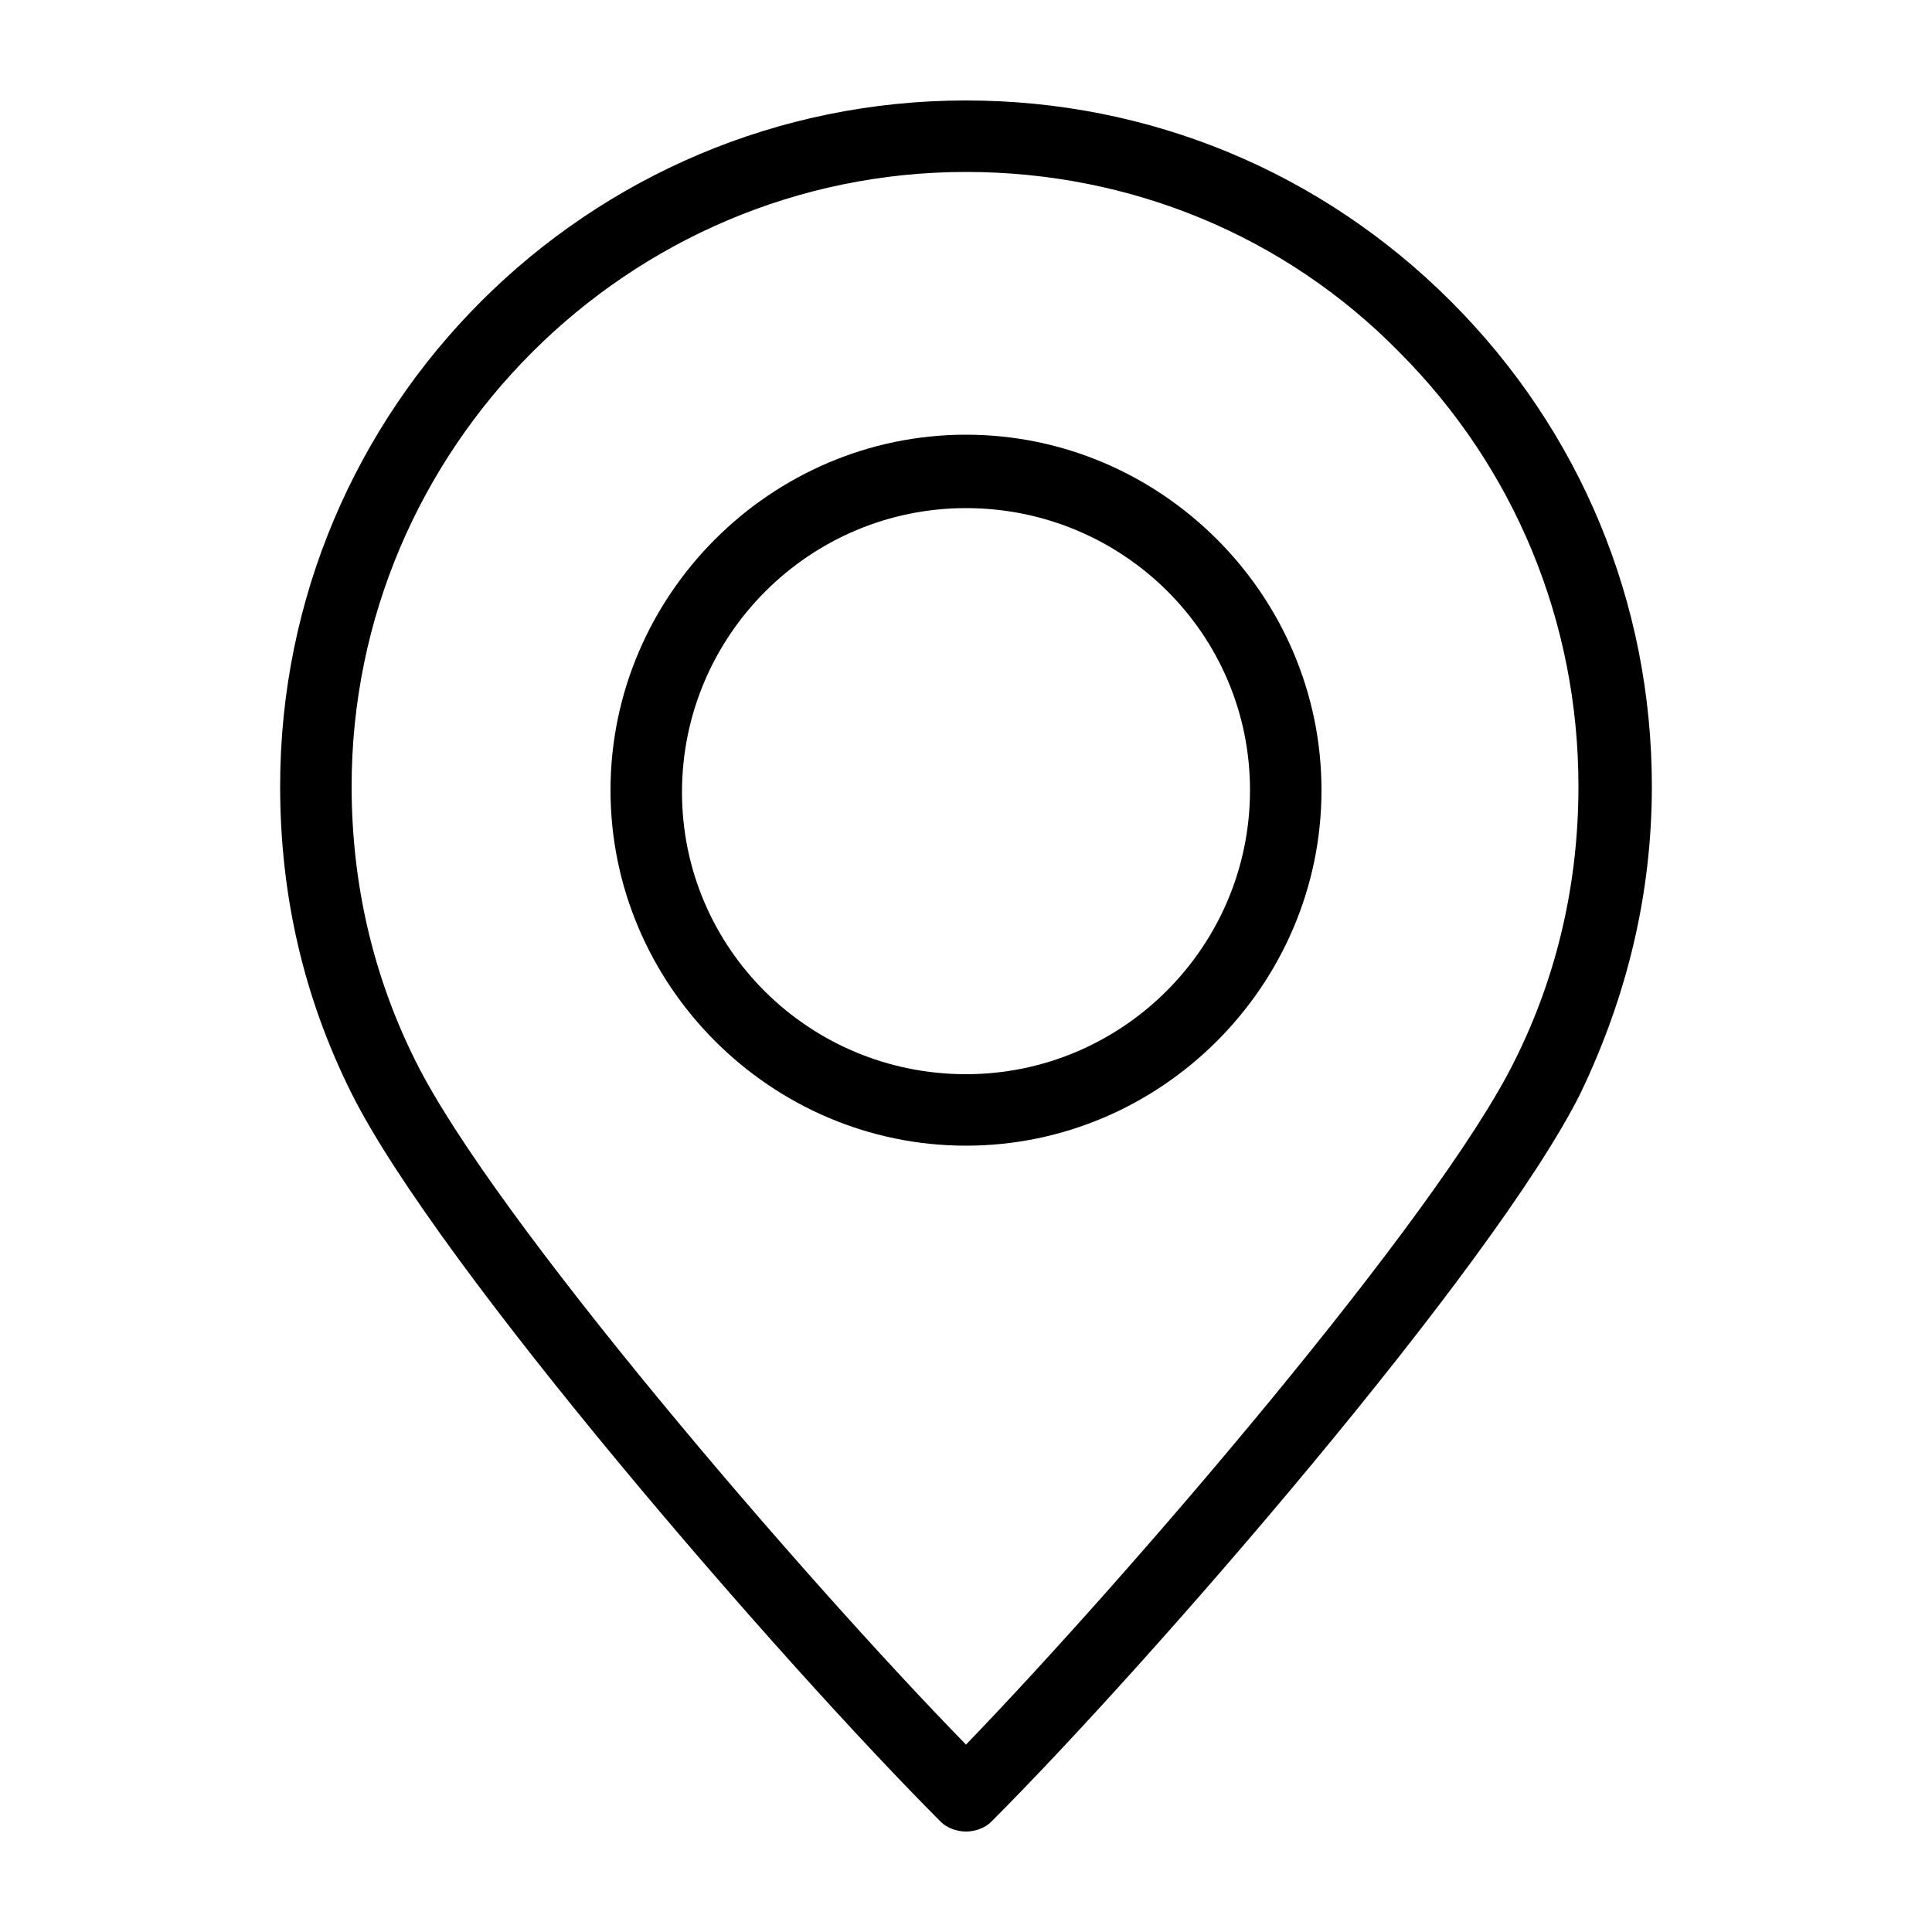 <svg xmlns="http://www.w3.org/2000/svg" viewBox="0 0 100 100"><style></style><g id="_x30_9"><path d="M50 94.8c-.5 0-1-.2-1.3-.5-8.2-8.2-26-28.7-30.5-37.7-2.5-5-3.7-10.3-3.7-15.9C14.5 21.1 30.4 5.2 50 5.2c9.5 0 18.4 3.7 25.1 10.4 6.7 6.7 10.4 15.6 10.4 25.1 0 5.6-1.3 10.9-3.7 15.9-4.5 9-22.3 29.5-30.5 37.7-.3.3-.8.5-1.3.5zm0-85.9c-17.5 0-31.8 14.3-31.8 31.8 0 5 1.1 9.8 3.3 14.2 4 8.1 20.1 26.8 28.5 35.4 8.3-8.6 24.4-27.3 28.4-35.4 2.2-4.4 3.3-9.2 3.3-14.2 0-8.5-3.3-16.5-9.3-22.5-5.9-6-13.9-9.3-22.4-9.3z"/><path d="M50 59.3c-10.1 0-18.4-8.3-18.4-18.4S39.9 22.5 50 22.5s18.4 8.3 18.4 18.4S60.1 59.3 50 59.3zm0-33c-8.1 0-14.7 6.6-14.7 14.7S41.9 55.6 50 55.6 64.7 49 64.7 40.9 58.1 26.3 50 26.3z"/></g></svg>